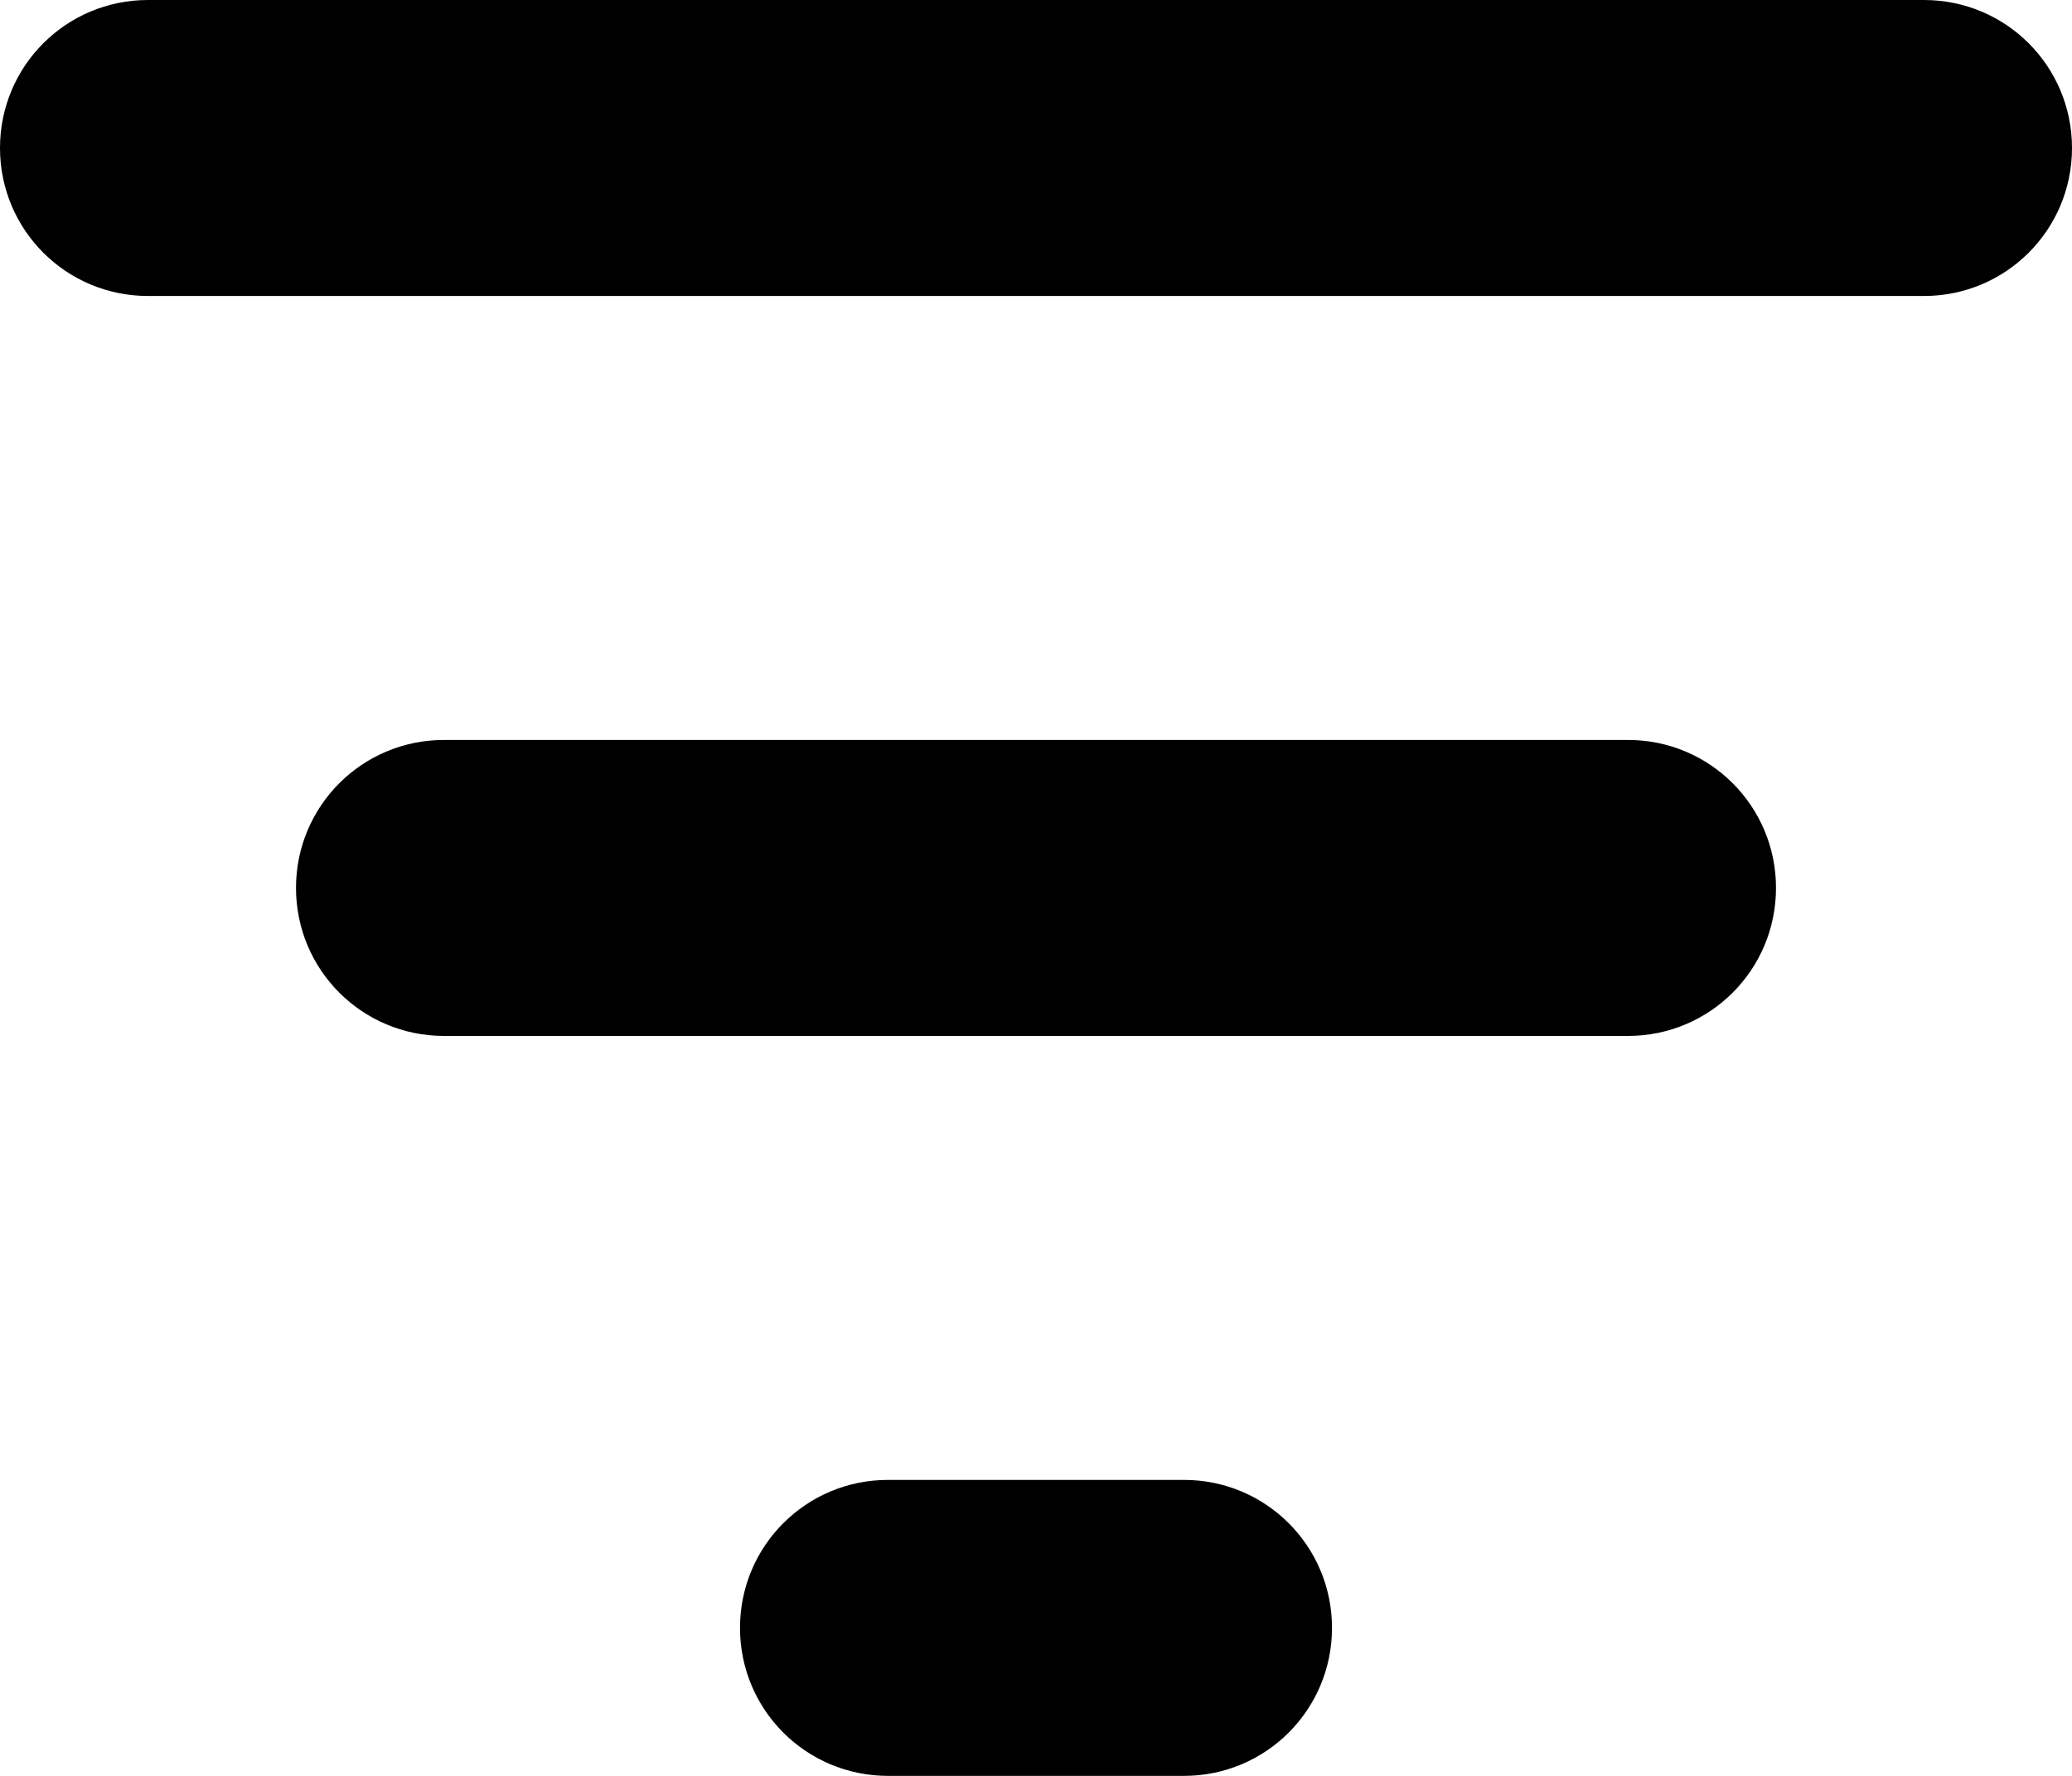 <svg width="21" height="18" viewBox="0 0 21 18" fill="none" xmlns="http://www.w3.org/2000/svg">
<path d="M0 1.5C0 0.67 0.67 0 1.5 0H19.5C20.33 0 21 0.67 21 1.5C21 2.33 20.33 3 19.5 3H1.5C0.67 3 0 2.33 0 1.5ZM3 9C3 8.17 3.67 7.5 4.5 7.5H16.5C17.33 7.5 18 8.17 18 9C18 9.83 17.33 10.5 16.5 10.5H4.5C3.67 10.5 3 9.83 3 9ZM13.5 16.5C13.5 17.33 12.83 18 12 18H9C8.17 18 7.5 17.33 7.5 16.5C7.5 15.67 8.17 15 9 15H12C12.83 15 13.5 15.67 13.5 16.5Z" fill="black"/>
</svg>
